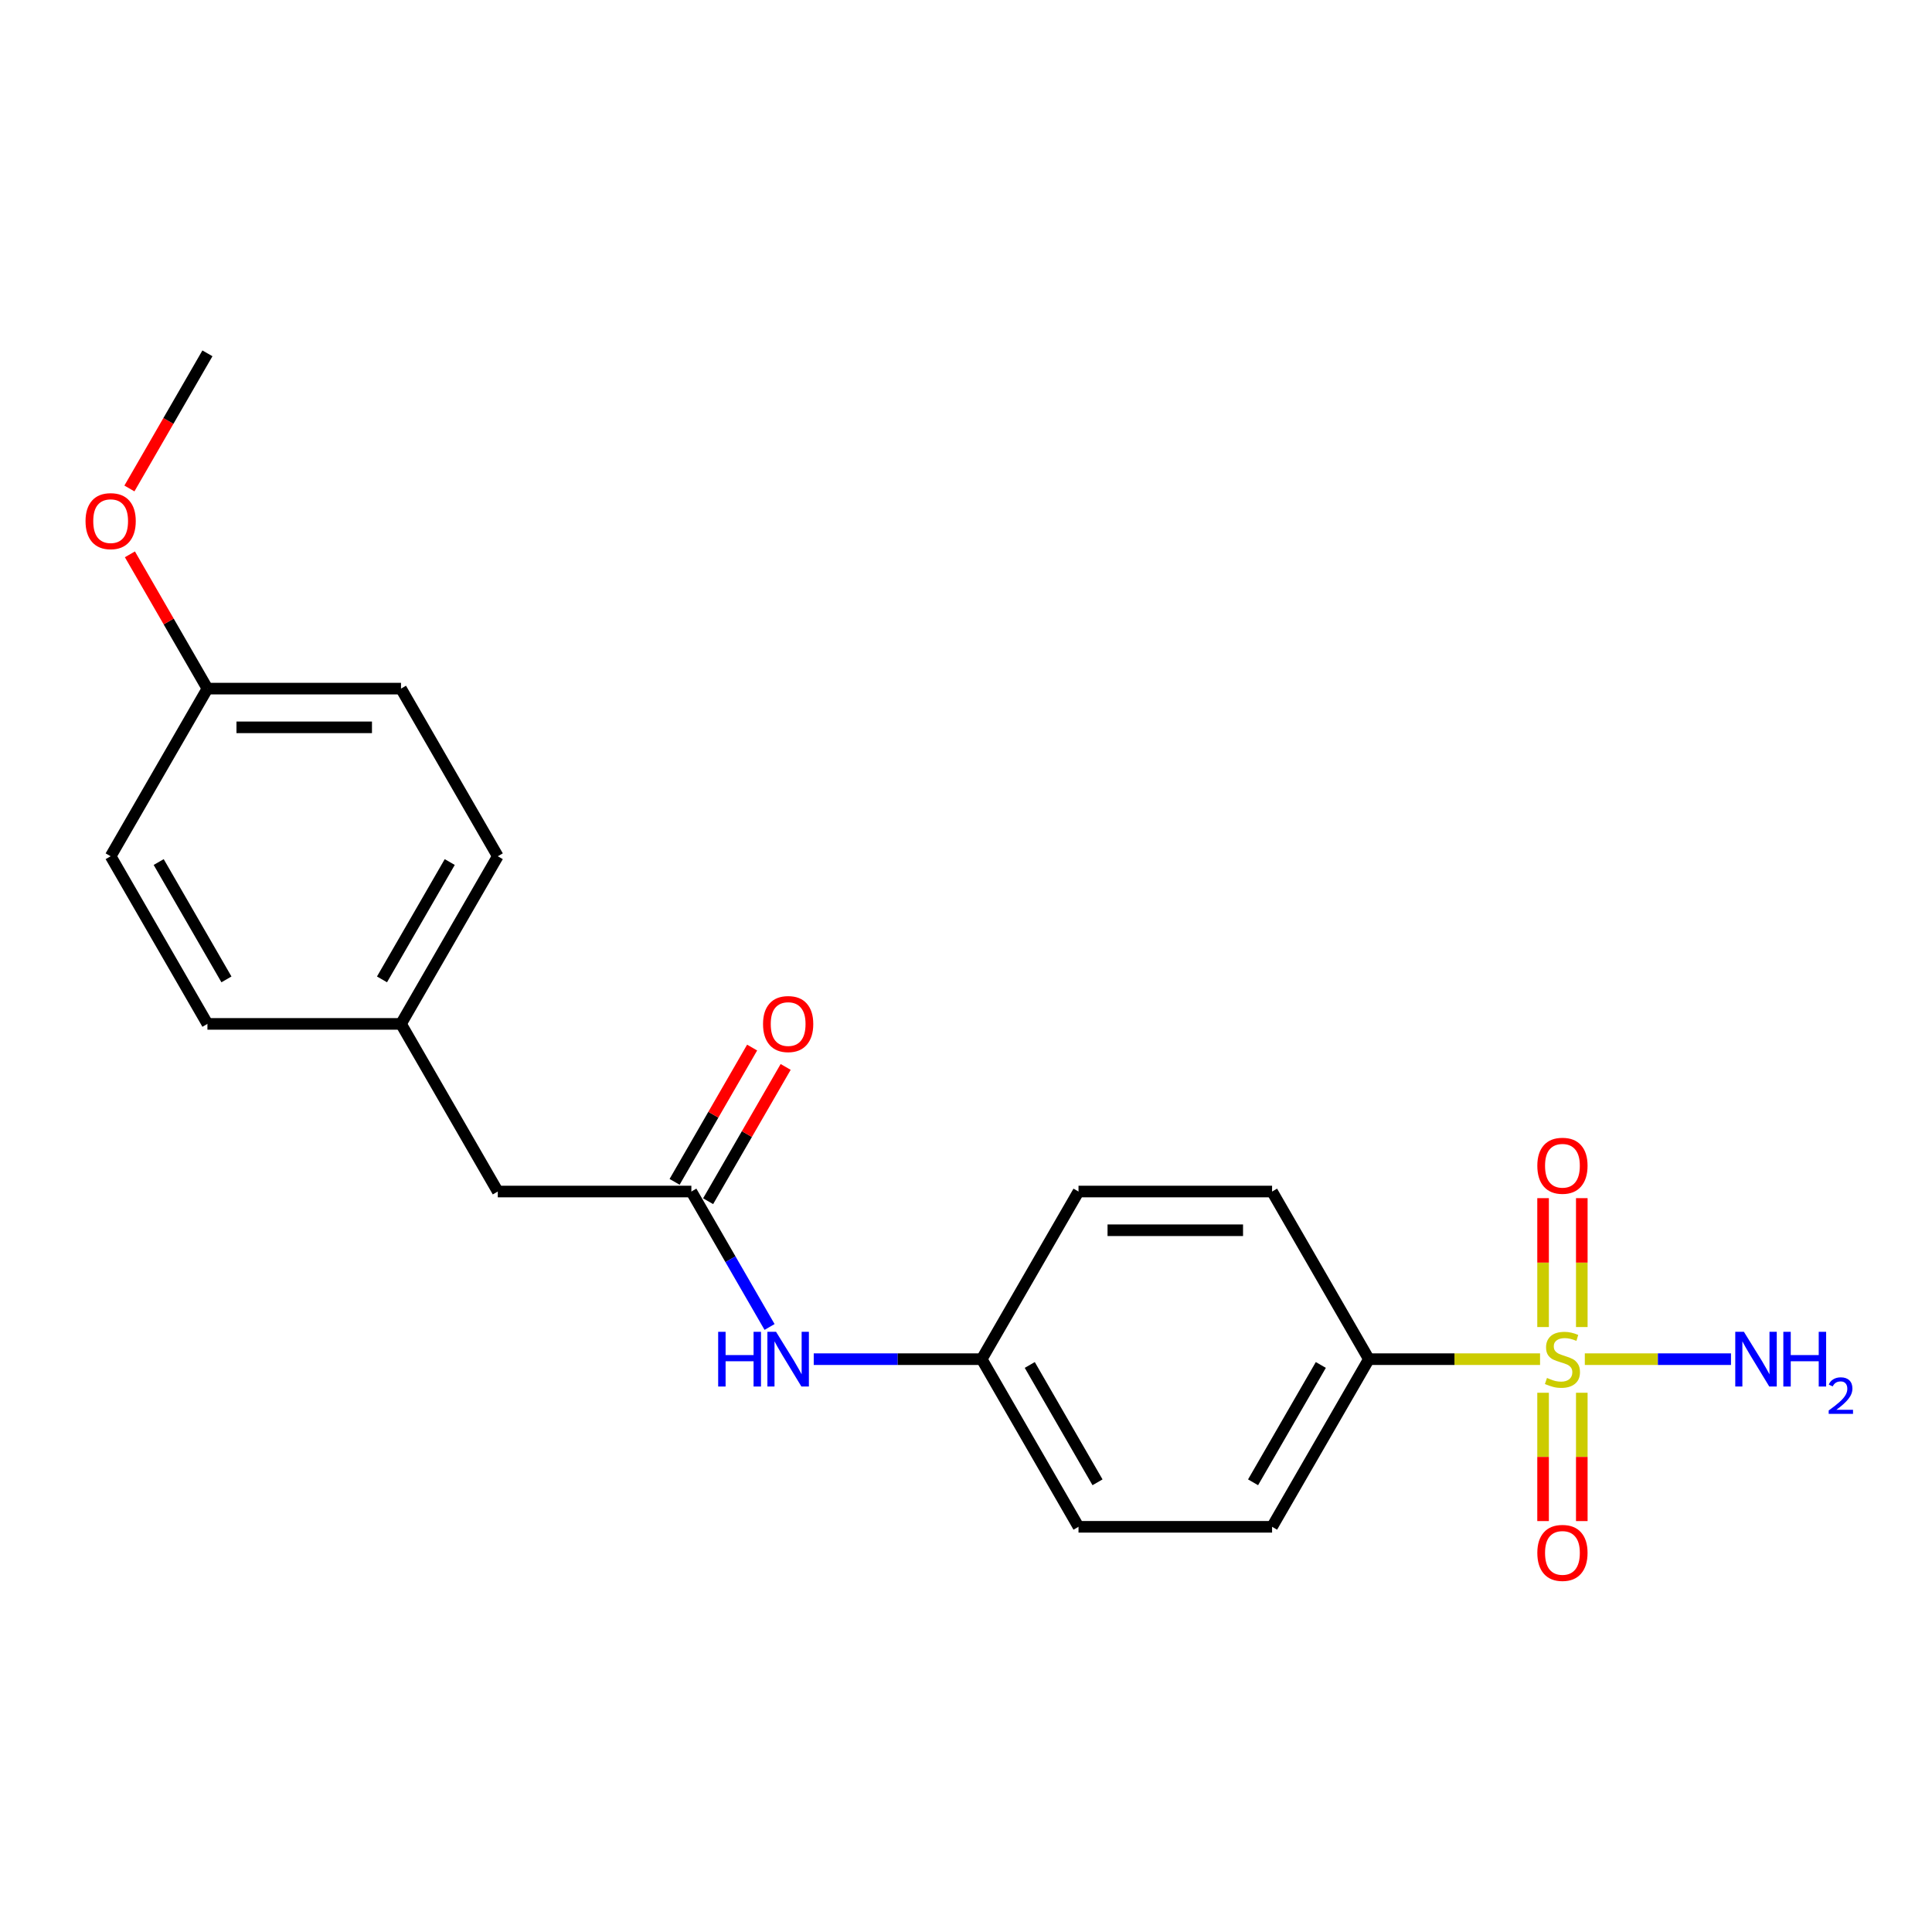 <?xml version='1.0' encoding='iso-8859-1'?>
<svg version='1.1' baseProfile='full'
              xmlns='http://www.w3.org/2000/svg'
                      xmlns:rdkit='http://www.rdkit.org/xml'
                      xmlns:xlink='http://www.w3.org/1999/xlink'
                  xml:space='preserve'
width='1000px' height='1000px' viewBox='0 0 1000 1000'>
<!-- END OF HEADER -->
<rect style='opacity:1.0;fill:#FFFFFF;stroke:none' width='1000' height='1000' x='0' y='0'> </rect>
<path class='bond-1' d='M 797.131,703.505 L 752.827,703.505' style='fill:none;fill-rule:evenodd;stroke:#CCCC00;stroke-width:6px;stroke-linecap:butt;stroke-linejoin:miter;stroke-opacity:1' />
<path class='bond-1' d='M 752.827,703.505 L 708.523,703.505' style='fill:none;fill-rule:evenodd;stroke:#000000;stroke-width:6px;stroke-linecap:butt;stroke-linejoin:miter;stroke-opacity:1' />
<path class='bond-2' d='M 798.696,720.889 L 798.696,754.098' style='fill:none;fill-rule:evenodd;stroke:#CCCC00;stroke-width:6px;stroke-linecap:butt;stroke-linejoin:miter;stroke-opacity:1' />
<path class='bond-2' d='M 798.696,754.098 L 798.696,787.307' style='fill:none;fill-rule:evenodd;stroke:#FF0000;stroke-width:6px;stroke-linecap:butt;stroke-linejoin:miter;stroke-opacity:1' />
<path class='bond-2' d='M 818.735,720.889 L 818.735,754.098' style='fill:none;fill-rule:evenodd;stroke:#CCCC00;stroke-width:6px;stroke-linecap:butt;stroke-linejoin:miter;stroke-opacity:1' />
<path class='bond-2' d='M 818.735,754.098 L 818.735,787.307' style='fill:none;fill-rule:evenodd;stroke:#FF0000;stroke-width:6px;stroke-linecap:butt;stroke-linejoin:miter;stroke-opacity:1' />
<path class='bond-3' d='M 818.735,686.88 L 818.735,653.52' style='fill:none;fill-rule:evenodd;stroke:#CCCC00;stroke-width:6px;stroke-linecap:butt;stroke-linejoin:miter;stroke-opacity:1' />
<path class='bond-3' d='M 818.735,653.52 L 818.735,620.161' style='fill:none;fill-rule:evenodd;stroke:#FF0000;stroke-width:6px;stroke-linecap:butt;stroke-linejoin:miter;stroke-opacity:1' />
<path class='bond-3' d='M 798.696,686.88 L 798.696,653.52' style='fill:none;fill-rule:evenodd;stroke:#CCCC00;stroke-width:6px;stroke-linecap:butt;stroke-linejoin:miter;stroke-opacity:1' />
<path class='bond-3' d='M 798.696,653.52 L 798.696,620.161' style='fill:none;fill-rule:evenodd;stroke:#FF0000;stroke-width:6px;stroke-linecap:butt;stroke-linejoin:miter;stroke-opacity:1' />
<path class='bond-5' d='M 820.3,703.505 L 858.127,703.505' style='fill:none;fill-rule:evenodd;stroke:#CCCC00;stroke-width:6px;stroke-linecap:butt;stroke-linejoin:miter;stroke-opacity:1' />
<path class='bond-5' d='M 858.127,703.505 L 895.953,703.505' style='fill:none;fill-rule:evenodd;stroke:#0000FF;stroke-width:6px;stroke-linecap:butt;stroke-linejoin:miter;stroke-opacity:1' />
<path class='bond-0' d='M 357.848,616.735 L 378.086,651.787' style='fill:none;fill-rule:evenodd;stroke:#000000;stroke-width:6px;stroke-linecap:butt;stroke-linejoin:miter;stroke-opacity:1' />
<path class='bond-0' d='M 378.086,651.787 L 398.323,686.84' style='fill:none;fill-rule:evenodd;stroke:#0000FF;stroke-width:6px;stroke-linecap:butt;stroke-linejoin:miter;stroke-opacity:1' />
<path class='bond-6' d='M 366.525,621.745 L 386.589,586.992' style='fill:none;fill-rule:evenodd;stroke:#000000;stroke-width:6px;stroke-linecap:butt;stroke-linejoin:miter;stroke-opacity:1' />
<path class='bond-6' d='M 386.589,586.992 L 406.654,552.24' style='fill:none;fill-rule:evenodd;stroke:#FF0000;stroke-width:6px;stroke-linecap:butt;stroke-linejoin:miter;stroke-opacity:1' />
<path class='bond-6' d='M 349.171,611.725 L 369.235,576.973' style='fill:none;fill-rule:evenodd;stroke:#000000;stroke-width:6px;stroke-linecap:butt;stroke-linejoin:miter;stroke-opacity:1' />
<path class='bond-6' d='M 369.235,576.973 L 389.3,542.221' style='fill:none;fill-rule:evenodd;stroke:#FF0000;stroke-width:6px;stroke-linecap:butt;stroke-linejoin:miter;stroke-opacity:1' />
<path class='bond-9' d='M 357.848,616.735 L 257.655,616.735' style='fill:none;fill-rule:evenodd;stroke:#000000;stroke-width:6px;stroke-linecap:butt;stroke-linejoin:miter;stroke-opacity:1' />
<path class='bond-7' d='M 708.523,703.505 L 658.426,790.274' style='fill:none;fill-rule:evenodd;stroke:#000000;stroke-width:6px;stroke-linecap:butt;stroke-linejoin:miter;stroke-opacity:1' />
<path class='bond-7' d='M 683.654,706.501 L 648.587,767.239' style='fill:none;fill-rule:evenodd;stroke:#000000;stroke-width:6px;stroke-linecap:butt;stroke-linejoin:miter;stroke-opacity:1' />
<path class='bond-8' d='M 708.523,703.505 L 658.426,616.735' style='fill:none;fill-rule:evenodd;stroke:#000000;stroke-width:6px;stroke-linecap:butt;stroke-linejoin:miter;stroke-opacity:1' />
<path class='bond-4' d='M 421.189,703.505 L 464.663,703.505' style='fill:none;fill-rule:evenodd;stroke:#0000FF;stroke-width:6px;stroke-linecap:butt;stroke-linejoin:miter;stroke-opacity:1' />
<path class='bond-4' d='M 464.663,703.505 L 508.137,703.505' style='fill:none;fill-rule:evenodd;stroke:#000000;stroke-width:6px;stroke-linecap:butt;stroke-linejoin:miter;stroke-opacity:1' />
<path class='bond-13' d='M 658.426,790.274 L 558.234,790.274' style='fill:none;fill-rule:evenodd;stroke:#000000;stroke-width:6px;stroke-linecap:butt;stroke-linejoin:miter;stroke-opacity:1' />
<path class='bond-14' d='M 658.426,616.735 L 558.234,616.735' style='fill:none;fill-rule:evenodd;stroke:#000000;stroke-width:6px;stroke-linecap:butt;stroke-linejoin:miter;stroke-opacity:1' />
<path class='bond-14' d='M 643.397,636.774 L 573.263,636.774' style='fill:none;fill-rule:evenodd;stroke:#000000;stroke-width:6px;stroke-linecap:butt;stroke-linejoin:miter;stroke-opacity:1' />
<path class='bond-11' d='M 257.655,616.735 L 207.559,529.966' style='fill:none;fill-rule:evenodd;stroke:#000000;stroke-width:6px;stroke-linecap:butt;stroke-linejoin:miter;stroke-opacity:1' />
<path class='bond-10' d='M 508.137,703.505 L 558.234,616.735' style='fill:none;fill-rule:evenodd;stroke:#000000;stroke-width:6px;stroke-linecap:butt;stroke-linejoin:miter;stroke-opacity:1' />
<path class='bond-21' d='M 508.137,703.505 L 558.234,790.274' style='fill:none;fill-rule:evenodd;stroke:#000000;stroke-width:6px;stroke-linecap:butt;stroke-linejoin:miter;stroke-opacity:1' />
<path class='bond-21' d='M 533.006,706.501 L 568.073,767.239' style='fill:none;fill-rule:evenodd;stroke:#000000;stroke-width:6px;stroke-linecap:butt;stroke-linejoin:miter;stroke-opacity:1' />
<path class='bond-15' d='M 207.559,529.966 L 257.655,443.196' style='fill:none;fill-rule:evenodd;stroke:#000000;stroke-width:6px;stroke-linecap:butt;stroke-linejoin:miter;stroke-opacity:1' />
<path class='bond-15' d='M 197.72,506.931 L 232.787,446.192' style='fill:none;fill-rule:evenodd;stroke:#000000;stroke-width:6px;stroke-linecap:butt;stroke-linejoin:miter;stroke-opacity:1' />
<path class='bond-16' d='M 207.559,529.966 L 107.366,529.966' style='fill:none;fill-rule:evenodd;stroke:#000000;stroke-width:6px;stroke-linecap:butt;stroke-linejoin:miter;stroke-opacity:1' />
<path class='bond-12' d='M 107.366,356.427 L 207.559,356.427' style='fill:none;fill-rule:evenodd;stroke:#000000;stroke-width:6px;stroke-linecap:butt;stroke-linejoin:miter;stroke-opacity:1' />
<path class='bond-12' d='M 122.395,376.465 L 192.53,376.465' style='fill:none;fill-rule:evenodd;stroke:#000000;stroke-width:6px;stroke-linecap:butt;stroke-linejoin:miter;stroke-opacity:1' />
<path class='bond-19' d='M 107.366,356.427 L 87.302,321.674' style='fill:none;fill-rule:evenodd;stroke:#000000;stroke-width:6px;stroke-linecap:butt;stroke-linejoin:miter;stroke-opacity:1' />
<path class='bond-19' d='M 87.302,321.674 L 67.238,286.922' style='fill:none;fill-rule:evenodd;stroke:#FF0000;stroke-width:6px;stroke-linecap:butt;stroke-linejoin:miter;stroke-opacity:1' />
<path class='bond-22' d='M 107.366,356.427 L 57.27,443.196' style='fill:none;fill-rule:evenodd;stroke:#000000;stroke-width:6px;stroke-linecap:butt;stroke-linejoin:miter;stroke-opacity:1' />
<path class='bond-18' d='M 257.655,443.196 L 207.559,356.427' style='fill:none;fill-rule:evenodd;stroke:#000000;stroke-width:6px;stroke-linecap:butt;stroke-linejoin:miter;stroke-opacity:1' />
<path class='bond-17' d='M 107.366,529.966 L 57.27,443.196' style='fill:none;fill-rule:evenodd;stroke:#000000;stroke-width:6px;stroke-linecap:butt;stroke-linejoin:miter;stroke-opacity:1' />
<path class='bond-17' d='M 117.206,506.931 L 82.138,446.192' style='fill:none;fill-rule:evenodd;stroke:#000000;stroke-width:6px;stroke-linecap:butt;stroke-linejoin:miter;stroke-opacity:1' />
<path class='bond-20' d='M 66.984,252.832 L 87.175,217.86' style='fill:none;fill-rule:evenodd;stroke:#FF0000;stroke-width:6px;stroke-linecap:butt;stroke-linejoin:miter;stroke-opacity:1' />
<path class='bond-20' d='M 87.175,217.86 L 107.366,182.888' style='fill:none;fill-rule:evenodd;stroke:#000000;stroke-width:6px;stroke-linecap:butt;stroke-linejoin:miter;stroke-opacity:1' />
<path  class='atom-0' d='M 800.716 713.225
Q 801.036 713.345, 802.356 713.905
Q 803.676 714.465, 805.116 714.825
Q 806.596 715.145, 808.036 715.145
Q 810.716 715.145, 812.276 713.865
Q 813.836 712.545, 813.836 710.265
Q 813.836 708.705, 813.036 707.745
Q 812.276 706.785, 811.076 706.265
Q 809.876 705.745, 807.876 705.145
Q 805.356 704.385, 803.836 703.665
Q 802.356 702.945, 801.276 701.425
Q 800.236 699.905, 800.236 697.345
Q 800.236 693.785, 802.636 691.585
Q 805.076 689.385, 809.876 689.385
Q 813.156 689.385, 816.876 690.945
L 815.956 694.025
Q 812.556 692.625, 809.996 692.625
Q 807.236 692.625, 805.716 693.785
Q 804.196 694.905, 804.236 696.865
Q 804.236 698.385, 804.996 699.305
Q 805.796 700.225, 806.916 700.745
Q 808.076 701.265, 809.996 701.865
Q 812.556 702.665, 814.076 703.465
Q 815.596 704.265, 816.676 705.905
Q 817.796 707.505, 817.796 710.265
Q 817.796 714.185, 815.156 716.305
Q 812.556 718.385, 808.196 718.385
Q 805.676 718.385, 803.756 717.825
Q 801.876 717.305, 799.636 716.385
L 800.716 713.225
' fill='#CCCC00'/>
<path  class='atom-3' d='M 795.716 803.777
Q 795.716 796.977, 799.076 793.177
Q 802.436 789.377, 808.716 789.377
Q 814.996 789.377, 818.356 793.177
Q 821.716 796.977, 821.716 803.777
Q 821.716 810.657, 818.316 814.577
Q 814.916 818.457, 808.716 818.457
Q 802.476 818.457, 799.076 814.577
Q 795.716 810.697, 795.716 803.777
M 808.716 815.257
Q 813.036 815.257, 815.356 812.377
Q 817.716 809.457, 817.716 803.777
Q 817.716 798.217, 815.356 795.417
Q 813.036 792.577, 808.716 792.577
Q 804.396 792.577, 802.036 795.377
Q 799.716 798.177, 799.716 803.777
Q 799.716 809.497, 802.036 812.377
Q 804.396 815.257, 808.716 815.257
' fill='#FF0000'/>
<path  class='atom-4' d='M 795.716 603.392
Q 795.716 596.592, 799.076 592.792
Q 802.436 588.992, 808.716 588.992
Q 814.996 588.992, 818.356 592.792
Q 821.716 596.592, 821.716 603.392
Q 821.716 610.272, 818.316 614.192
Q 814.916 618.072, 808.716 618.072
Q 802.476 618.072, 799.076 614.192
Q 795.716 610.312, 795.716 603.392
M 808.716 614.872
Q 813.036 614.872, 815.356 611.992
Q 817.716 609.072, 817.716 603.392
Q 817.716 597.832, 815.356 595.032
Q 813.036 592.192, 808.716 592.192
Q 804.396 592.192, 802.036 594.992
Q 799.716 597.792, 799.716 603.392
Q 799.716 609.112, 802.036 611.992
Q 804.396 614.872, 808.716 614.872
' fill='#FF0000'/>
<path  class='atom-5' d='M 371.725 689.345
L 375.565 689.345
L 375.565 701.385
L 390.045 701.385
L 390.045 689.345
L 393.885 689.345
L 393.885 717.665
L 390.045 717.665
L 390.045 704.585
L 375.565 704.585
L 375.565 717.665
L 371.725 717.665
L 371.725 689.345
' fill='#0000FF'/>
<path  class='atom-5' d='M 401.685 689.345
L 410.965 704.345
Q 411.885 705.825, 413.365 708.505
Q 414.845 711.185, 414.925 711.345
L 414.925 689.345
L 418.685 689.345
L 418.685 717.665
L 414.805 717.665
L 404.845 701.265
Q 403.685 699.345, 402.445 697.145
Q 401.245 694.945, 400.885 694.265
L 400.885 717.665
L 397.205 717.665
L 397.205 689.345
L 401.685 689.345
' fill='#0000FF'/>
<path  class='atom-6' d='M 902.648 689.345
L 911.928 704.345
Q 912.848 705.825, 914.328 708.505
Q 915.808 711.185, 915.888 711.345
L 915.888 689.345
L 919.648 689.345
L 919.648 717.665
L 915.768 717.665
L 905.808 701.265
Q 904.648 699.345, 903.408 697.145
Q 902.208 694.945, 901.848 694.265
L 901.848 717.665
L 898.168 717.665
L 898.168 689.345
L 902.648 689.345
' fill='#0000FF'/>
<path  class='atom-6' d='M 923.048 689.345
L 926.888 689.345
L 926.888 701.385
L 941.368 701.385
L 941.368 689.345
L 945.208 689.345
L 945.208 717.665
L 941.368 717.665
L 941.368 704.585
L 926.888 704.585
L 926.888 717.665
L 923.048 717.665
L 923.048 689.345
' fill='#0000FF'/>
<path  class='atom-6' d='M 946.581 716.671
Q 947.267 714.902, 948.904 713.925
Q 950.541 712.922, 952.811 712.922
Q 955.636 712.922, 957.22 714.453
Q 958.804 715.985, 958.804 718.704
Q 958.804 721.476, 956.745 724.063
Q 954.712 726.65, 950.488 729.713
L 959.121 729.713
L 959.121 731.825
L 946.528 731.825
L 946.528 730.056
Q 950.013 727.574, 952.072 725.726
Q 954.158 723.878, 955.161 722.215
Q 956.164 720.552, 956.164 718.836
Q 956.164 717.041, 955.267 716.037
Q 954.369 715.034, 952.811 715.034
Q 951.307 715.034, 950.303 715.641
Q 949.3 716.249, 948.587 717.595
L 946.581 716.671
' fill='#0000FF'/>
<path  class='atom-7' d='M 394.945 530.046
Q 394.945 523.246, 398.305 519.446
Q 401.665 515.646, 407.945 515.646
Q 414.225 515.646, 417.585 519.446
Q 420.945 523.246, 420.945 530.046
Q 420.945 536.926, 417.545 540.846
Q 414.145 544.726, 407.945 544.726
Q 401.705 544.726, 398.305 540.846
Q 394.945 536.966, 394.945 530.046
M 407.945 541.526
Q 412.265 541.526, 414.585 538.646
Q 416.945 535.726, 416.945 530.046
Q 416.945 524.486, 414.585 521.686
Q 412.265 518.846, 407.945 518.846
Q 403.625 518.846, 401.265 521.646
Q 398.945 524.446, 398.945 530.046
Q 398.945 535.766, 401.265 538.646
Q 403.625 541.526, 407.945 541.526
' fill='#FF0000'/>
<path  class='atom-20' d='M 44.27 269.737
Q 44.27 262.937, 47.63 259.137
Q 50.99 255.337, 57.27 255.337
Q 63.55 255.337, 66.91 259.137
Q 70.27 262.937, 70.27 269.737
Q 70.27 276.617, 66.87 280.537
Q 63.47 284.417, 57.27 284.417
Q 51.03 284.417, 47.63 280.537
Q 44.27 276.657, 44.27 269.737
M 57.27 281.217
Q 61.59 281.217, 63.91 278.337
Q 66.27 275.417, 66.27 269.737
Q 66.27 264.177, 63.91 261.377
Q 61.59 258.537, 57.27 258.537
Q 52.95 258.537, 50.59 261.337
Q 48.27 264.137, 48.27 269.737
Q 48.27 275.457, 50.59 278.337
Q 52.95 281.217, 57.27 281.217
' fill='#FF0000'/>
</svg>
